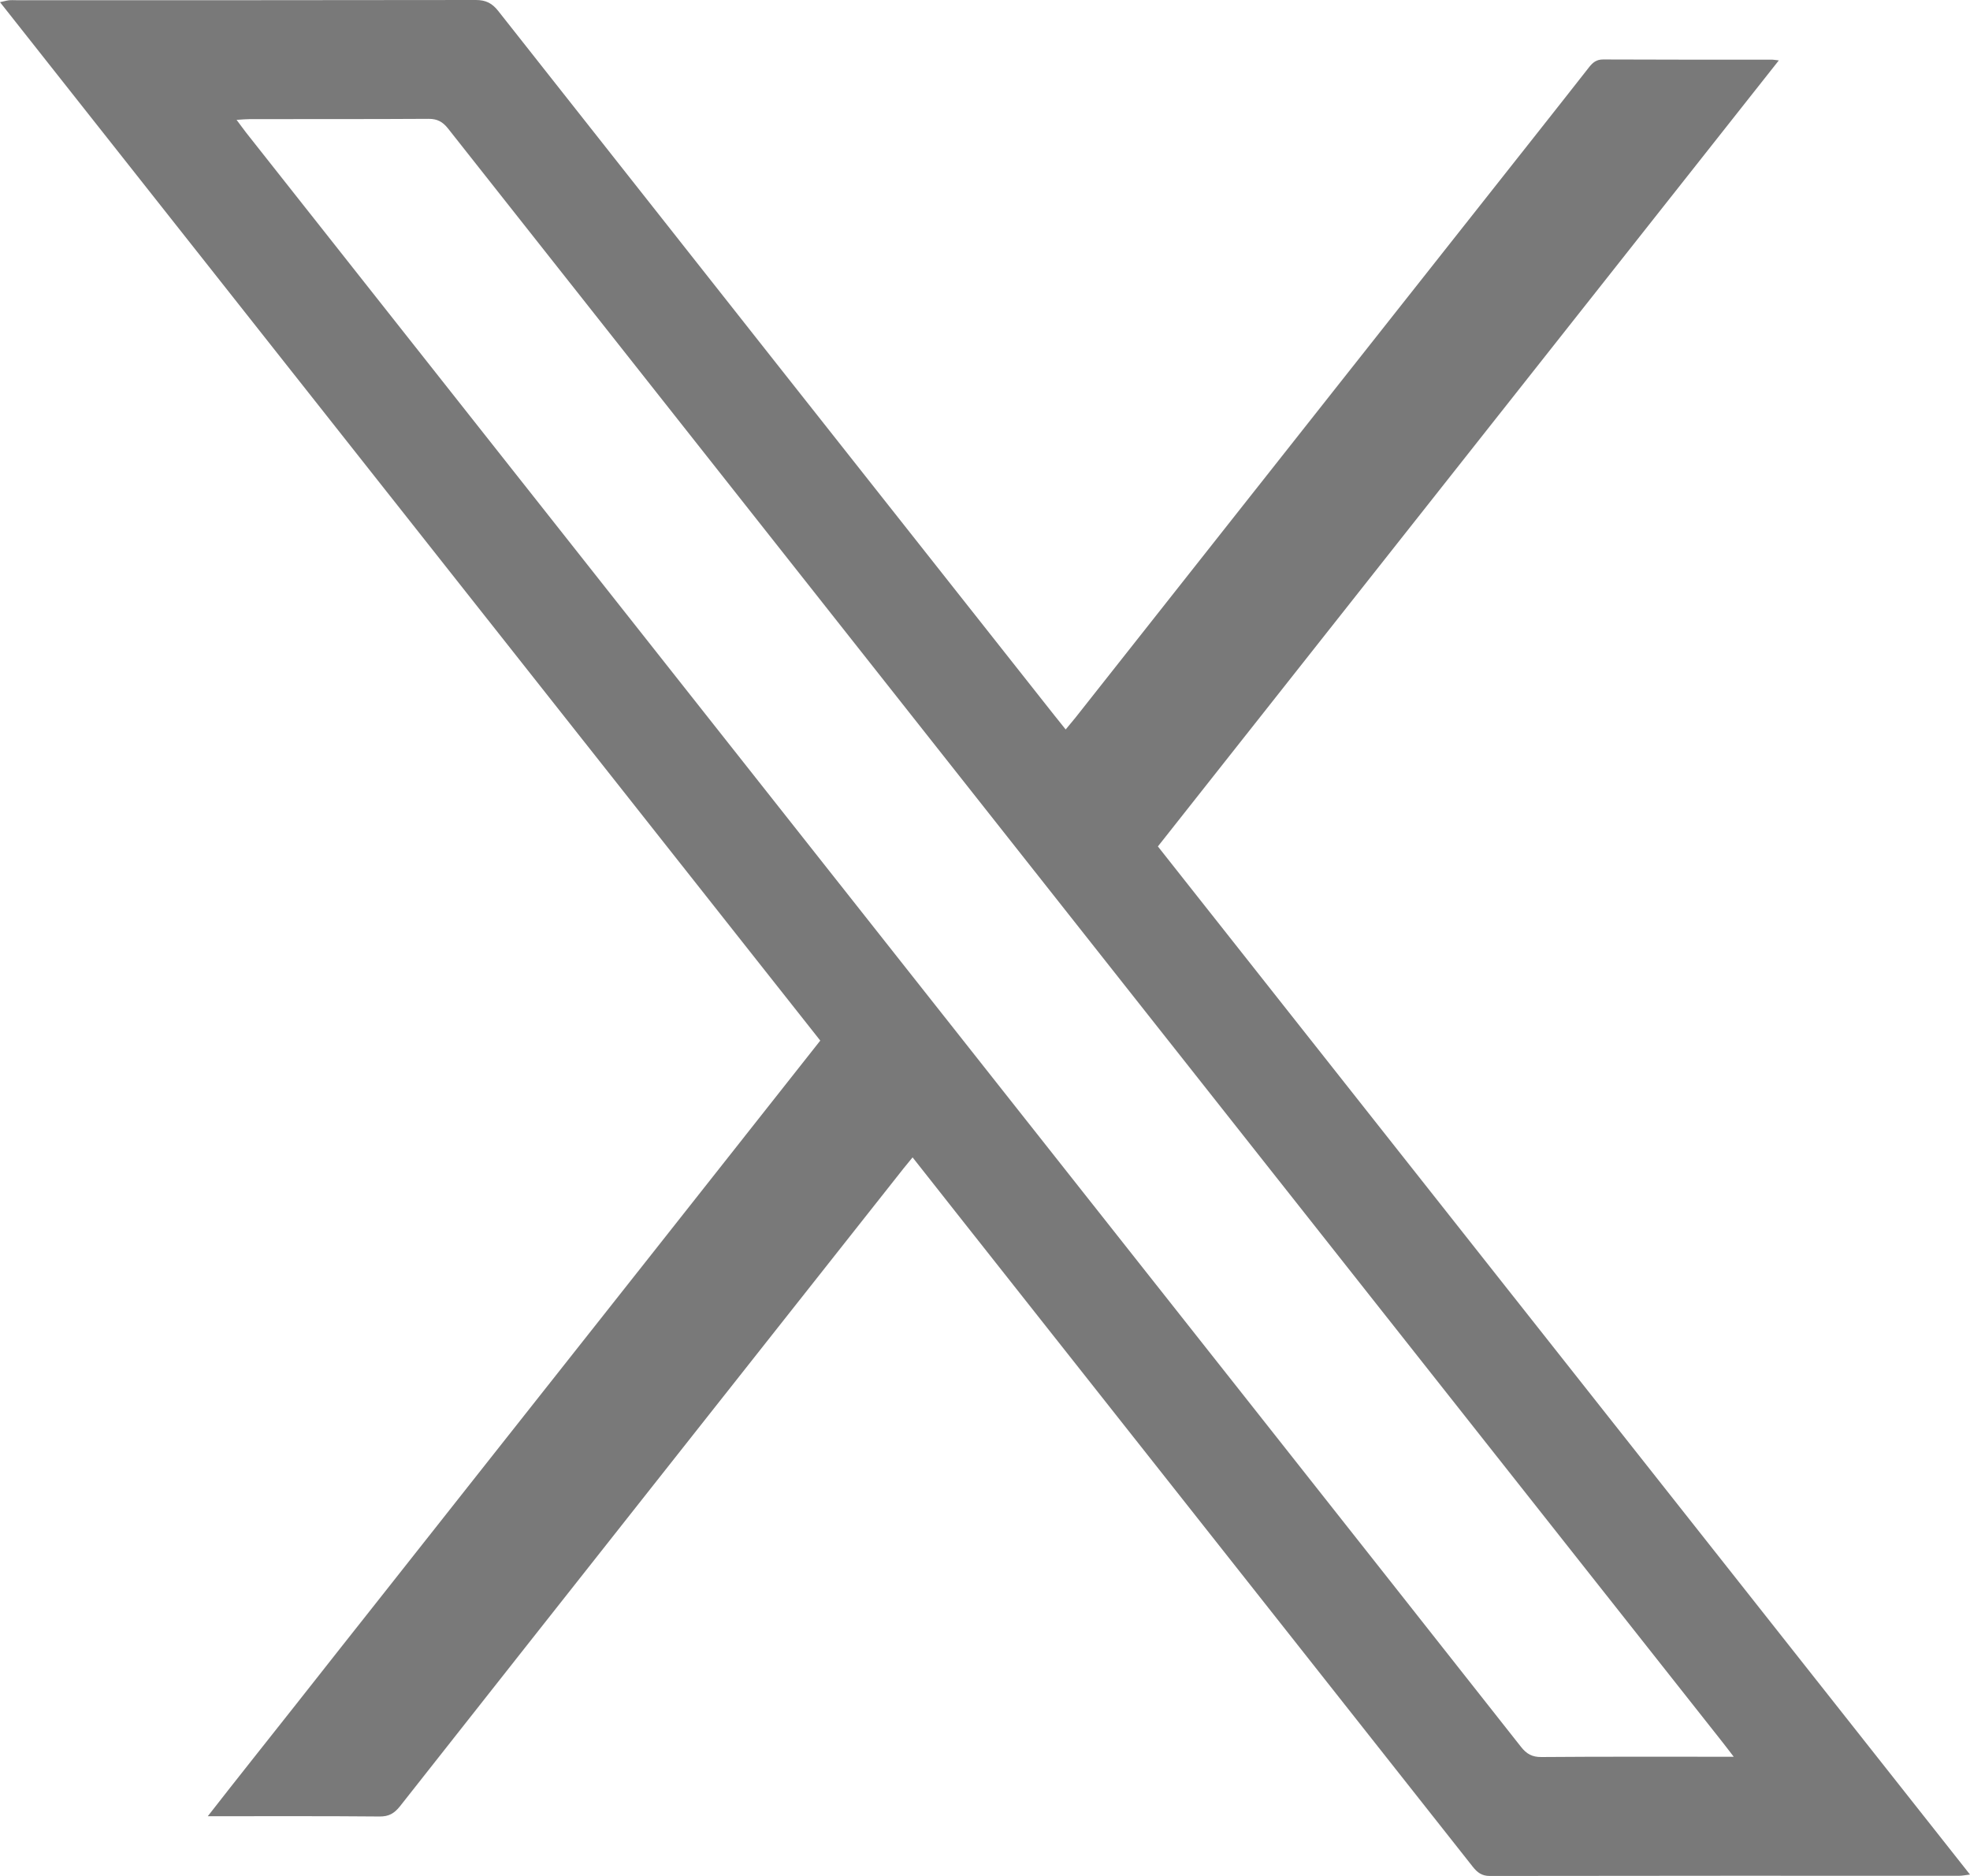 <svg width="21" height="20" viewBox="0 0 21 20" fill="none" xmlns="http://www.w3.org/2000/svg">
<path d="M18.962 0.644C16.749 3.446 14.551 6.228 12.343 9.024C15.226 12.674 18.107 16.321 21 19.985C20.949 19.991 20.917 19.998 20.885 19.998C19.217 19.998 17.549 19.997 15.881 20C15.796 20 15.748 19.963 15.699 19.901C13.861 17.572 12.022 15.244 10.183 12.916C10.033 12.726 9.884 12.536 9.728 12.339C9.69 12.385 9.66 12.422 9.63 12.459C7.84 14.725 6.05 16.99 4.263 19.258C4.202 19.334 4.144 19.367 4.046 19.366C3.489 19.361 2.932 19.363 2.374 19.363H2.215C2.539 18.947 2.851 18.557 3.16 18.165C3.468 17.773 3.777 17.383 4.086 16.992C4.397 16.598 4.709 16.203 5.02 15.809C5.329 15.418 5.638 15.027 5.947 14.636C6.258 14.242 6.57 13.848 6.881 13.454C7.19 13.063 7.498 12.672 7.807 12.281C8.118 11.887 8.428 11.493 8.744 11.094C5.829 7.403 2.92 3.72 0 0.023C0.043 0.014 0.069 0.006 0.095 0.003C0.121 0 0.147 0.002 0.173 0.002C1.806 0.002 3.44 0.003 5.073 1.54062e-06C5.179 -0 5.246 0.034 5.312 0.118C7.285 2.621 9.261 5.122 11.236 7.622C11.274 7.67 11.313 7.718 11.36 7.777C11.399 7.729 11.433 7.69 11.465 7.65C13.093 5.588 14.721 3.526 16.35 1.465C16.546 1.216 16.744 0.967 16.939 0.717C16.979 0.666 17.018 0.634 17.089 0.634C17.689 0.637 18.29 0.636 18.891 0.636C18.903 0.636 18.916 0.639 18.962 0.644H18.962ZM18.482 18.73C18.419 18.648 18.38 18.596 18.339 18.545C13.818 12.82 9.296 7.096 4.776 1.37C4.719 1.298 4.661 1.267 4.57 1.267C3.935 1.271 3.3 1.269 2.664 1.27C2.623 1.27 2.582 1.274 2.522 1.278C2.565 1.335 2.595 1.377 2.626 1.417C5.29 4.79 7.954 8.162 10.617 11.535C12.483 13.897 14.35 16.259 16.214 18.624C16.274 18.7 16.334 18.733 16.431 18.732C17.062 18.727 17.693 18.729 18.323 18.729H18.482L18.482 18.73Z" fill="#797979"/>
</svg>
